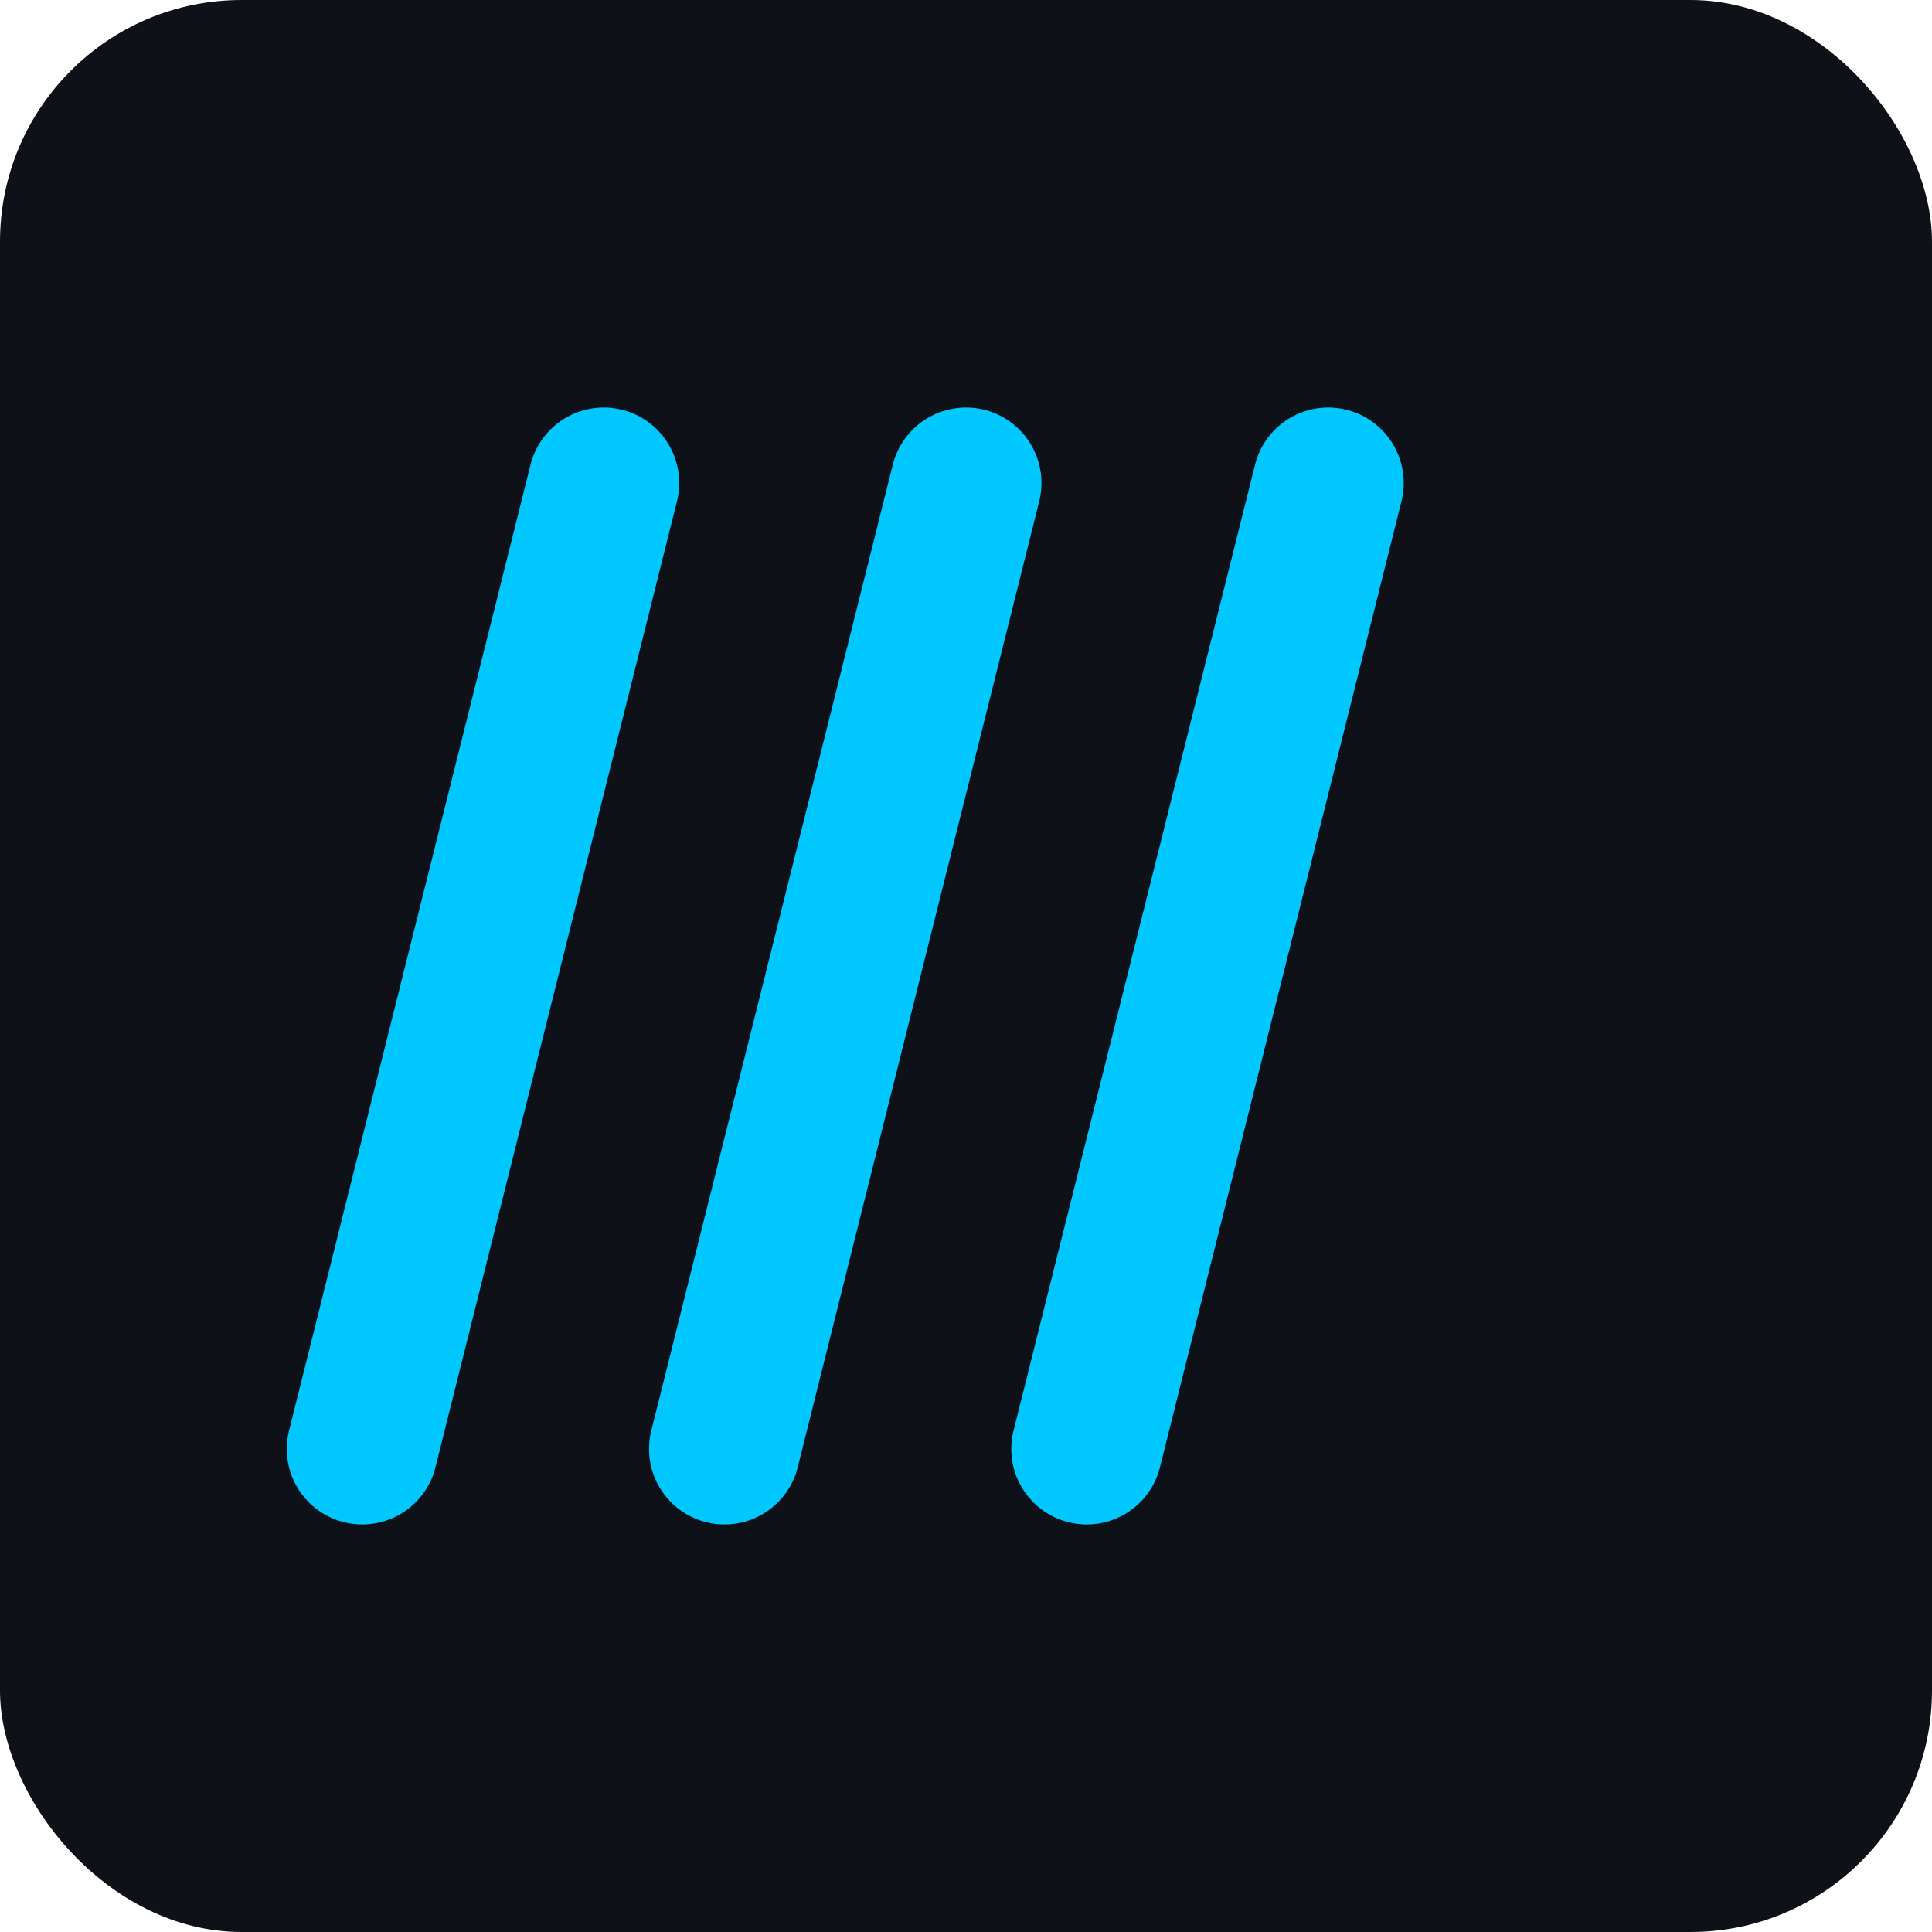 <svg xmlns="http://www.w3.org/2000/svg" width="32" height="32" viewBox="0 0 32 32" fill="none">
  <rect width="32" height="32" rx="4" fill="#0e1218"/>
  <path d="M10 8L6 24" stroke="#00c8ff" stroke-width="2.5" stroke-linecap="round"/>
  <path d="M16 8L12 24" stroke="#00c8ff" stroke-width="2.5" stroke-linecap="round"/>
  <path d="M22 8L18 24" stroke="#00c8ff" stroke-width="2.5" stroke-linecap="round"/>
</svg>